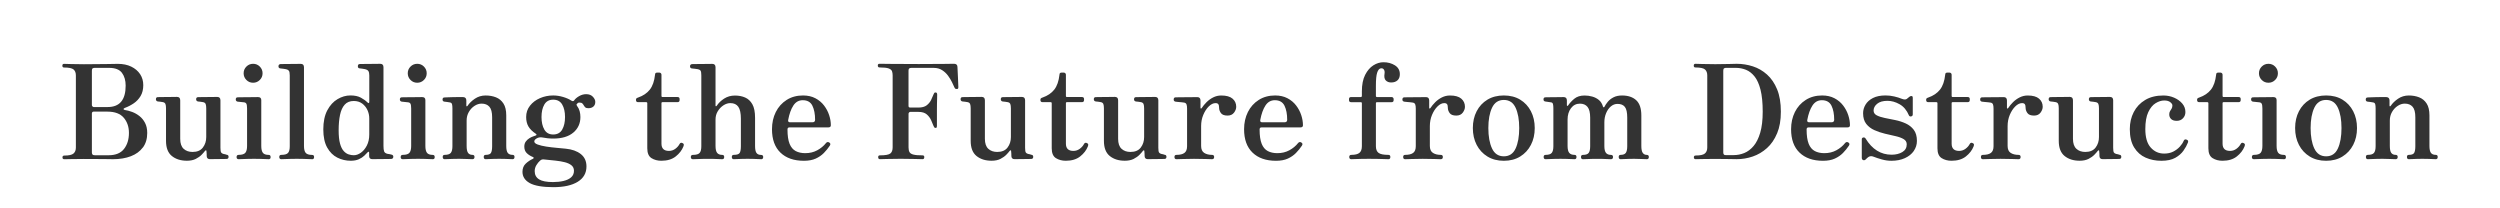 <?xml version="1.0" encoding="UTF-8"?>
<svg id="_レイヤー_2" data-name="レイヤー 2" xmlns="http://www.w3.org/2000/svg" viewBox="0 0 1309.54 109.17">
  <rect x="0" y="0" width="1309.54" height="109.17" fill="#333333" stroke="none"/>
  <defs>
    <style>
      .cls-1 {
        fill: #fff;
      }
    </style>
  </defs>
  <g id="_レイヤー_1-2" data-name="レイヤー 1">
    <g>
      <path class="cls-1" d="M787.74,52.35c-2.85,0-4.91,1.37-6.19,4.1-1.29,2.73-1.93,6.27-1.93,10.63s.64,7.97,1.93,10.7c1.28,2.73,3.35,4.1,6.19,4.1s4.9-1.36,6.16-4.1c1.26-2.73,1.89-6.3,1.89-10.7s-.63-7.9-1.89-10.63c-1.26-2.73-3.32-4.1-6.16-4.1Z"/>
      <path class="cls-1" d="M661.24,64.05h11.63c.92,0,1.38-.44,1.38-1.31,0-2.98-.47-5.44-1.41-7.36s-2.63-2.89-5.06-2.89c-2.06,0-3.71.93-4.92,2.79-1.22,1.86-2.12,4.39-2.72,7.61-.14.78.23,1.17,1.1,1.17Z"/>
      <path class="cls-1" d="M919.06,40.06c-1.33-1.67-2.83-2.84-4.51-3.51-1.68-.66-3.43-1-5.26-1h-5.23c-.32,0-.63.08-.93.24-.3.16-.45.56-.45,1.2v42.88c0,1.01.46,1.47,1.38,1.38h4.06c1.88,0,3.72-.35,5.51-1.07,1.79-.71,3.42-1.93,4.89-3.65,1.47-1.72,2.64-4.05,3.51-6.99.87-2.94,1.31-6.63,1.31-11.08s-.38-8.44-1.14-11.43c-.76-2.98-1.8-5.31-3.13-6.99Z"/>
      <path class="cls-1" d="M413.95,64.05h11.63c.92,0,1.38-.44,1.38-1.31,0-2.98-.47-5.44-1.41-7.36-.94-1.93-2.63-2.89-5.06-2.89-2.06,0-3.71.93-4.92,2.79-1.22,1.86-2.12,4.39-2.72,7.61-.14.78.23,1.17,1.1,1.17Z"/>
      <path class="cls-1" d="M947.77,64.05h11.63c.92,0,1.38-.44,1.38-1.31,0-2.98-.47-5.44-1.41-7.36s-2.63-2.89-5.06-2.89c-2.06,0-3.71.93-4.92,2.79-1.22,1.86-2.12,4.39-2.72,7.61-.14.78.23,1.17,1.1,1.17Z"/>
      <path class="cls-1" d="M289.78,52.21c-2.11,0-3.66.85-4.65,2.55-.99,1.7-1.48,3.88-1.48,6.54s.49,4.85,1.48,6.57c.99,1.72,2.53,2.58,4.65,2.58s3.73-.86,4.71-2.58c.99-1.72,1.48-3.91,1.48-6.57s-.49-4.84-1.48-6.54c-.99-1.7-2.56-2.55-4.71-2.55Z"/>
      <path class="cls-1" d="M49.03,56.07h7.36c6.29,0,9.43-3.74,9.43-11.22,0-2.71-.64-4.93-1.93-6.68-1.29-1.74-3.53-2.62-6.74-2.62h-7.64c-.32,0-.63.08-.93.24-.3.16-.45.56-.45,1.2v18.1c0,.18.09.39.28.62.18.23.39.34.62.34Z"/>
      <path class="cls-1" d="M189.71,54.24c-1.19-.89-2.66-1.34-4.41-1.34-2.02,0-3.6.64-4.75,1.93-1.15,1.29-1.96,3.07-2.44,5.37-.48,2.29-.72,4.98-.72,8.05,0,2.89.24,5.21.72,6.95.48,1.74,1.12,3.05,1.93,3.92.8.87,1.66,1.46,2.58,1.75.92.3,1.81.45,2.68.45,1.24,0,2.48-.44,3.72-1.31,1.24-.87,2.28-2.12,3.13-3.75.85-1.63,1.27-3.57,1.27-5.82v-8.4c0-1.56-.32-3.03-.96-4.4-.64-1.38-1.56-2.51-2.75-3.41Z"/>
      <path class="cls-1" d="M282.38,93.96c1.54.94,3.96,1.41,7.26,1.41,2.02,0,3.87-.2,5.54-.59,1.67-.39,3-1.02,3.99-1.89.99-.87,1.48-2.02,1.48-3.44,0-1.19-.44-2.15-1.31-2.86-.87-.71-2.04-1.25-3.51-1.62-1.47-.37-3.09-.64-4.85-.83-1.77-.18-3.54-.37-5.33-.55-.64-.09-1.16-.12-1.55-.07-.39.04-.79.25-1.2.62-.73.64-1.39,1.45-1.96,2.41-.57.96-.86,2-.86,3.1,0,1.93.77,3.36,2.31,4.3Z"/>
      <path class="cls-1" d="M56.26,58.47h-7.3c-.23,0-.42.09-.59.28-.16.18-.24.39-.24.62v20.51c0,.41.1.76.31,1.03.21.27.61.41,1.2.41h7.23c3.67,0,6.37-1.1,8.09-3.3,1.72-2.2,2.58-5,2.58-8.4,0-3.17-.91-5.82-2.72-7.95-1.81-2.13-4.67-3.2-8.57-3.2Z"/>
      <path class="cls-1" d="M1218.46,52.35c-2.85,0-4.91,1.37-6.19,4.1-1.29,2.73-1.93,6.27-1.93,10.63s.64,7.97,1.93,10.7c1.28,2.73,3.35,4.1,6.19,4.1s4.9-1.36,6.16-4.1c1.26-2.73,1.89-6.3,1.89-10.7s-.63-7.9-1.89-10.63c-1.26-2.73-3.32-4.1-6.16-4.1Z"/>
      <path class="cls-1" d="M0,0v109.17h1309.54V0H0ZM1184.73,34.87c.96-.96,2.13-1.45,3.51-1.45s2.55.48,3.51,1.45,1.45,2.13,1.45,3.51-.48,2.55-1.45,3.51c-.96.96-2.13,1.45-3.51,1.45s-2.55-.48-3.51-1.45c-.96-.96-1.45-2.13-1.45-3.51s.48-2.55,1.45-3.51ZM215.04,34.87c.96-.96,2.13-1.45,3.51-1.45s2.55.48,3.51,1.45,1.45,2.13,1.45,3.51-.48,2.55-1.45,3.51c-.96.96-2.13,1.45-3.51,1.45s-2.55-.48-3.51-1.45c-.96-.96-1.45-2.13-1.45-3.51s.48-2.55,1.45-3.51ZM129.07,34.87c.96-.96,2.13-1.45,3.51-1.45s2.55.48,3.51,1.45,1.45,2.13,1.45,3.51-.48,2.55-1.45,3.51c-.96.96-2.13,1.45-3.51,1.45s-2.55-.48-3.51-1.45c-.96-.96-1.45-2.13-1.45-3.51s.48-2.55,1.45-3.51ZM74.84,77.23c-1.51,2.04-3.61,3.58-6.3,4.61-2.68,1.03-5.82,1.55-9.4,1.55-.51,0-1.06-.01-1.65-.03-.6-.02-1.41-.03-2.44-.03s-2.44-.01-4.23-.03c-1.79-.02-4.13-.03-7.02-.03-2.66,0-4.9.02-6.71.07-1.81.05-2.95.07-3.41.07-.64,0-.96-.32-.96-.96s.32-.96.96-.96c2.39,0,3.99-.35,4.82-1.07.83-.71,1.24-1.75,1.24-3.13v-37.79c0-1.38-.4-2.41-1.2-3.1-.8-.69-2.47-1.03-4.99-1.03-.6,0-.89-.32-.89-.96s.3-.96.89-.96c.41,0,1.59.03,3.54.1,1.95.07,4.23.1,6.85.1,4.82,0,8.74-.03,11.77-.1,3.03-.07,5.02-.1,5.99-.1,2.71,0,5.06.48,7.05,1.45s3.54,2.28,4.65,3.96c1.1,1.68,1.65,3.59,1.65,5.75s-.47,4.15-1.41,5.71c-.94,1.56-2.15,2.83-3.61,3.82-1.47.99-3.01,1.78-4.61,2.37-.46.18-.69.39-.69.62s.21.39.62.48c1.24.18,2.54.53,3.89,1.03,1.35.51,2.63,1.23,3.82,2.17,1.19.94,2.17,2.13,2.92,3.58.76,1.45,1.14,3.2,1.14,5.27,0,3.03-.76,5.56-2.27,7.61ZM118.61,83.25c-.14,0-.6.01-1.38.03-.78.02-1.69.03-2.72.03s-1.97.01-2.82.03c-.85.02-1.41.03-1.69.03-1.1,0-1.68-.53-1.72-1.58,0-.28-.01-.69-.03-1.24-.02-.55-.06-.99-.1-1.31,0-.32-.08-.49-.24-.52-.16-.02-.36.1-.58.38-.37.51-.94,1.16-1.72,1.96-.78.8-1.8,1.53-3.06,2.17-1.26.64-2.81.96-4.65.96-3.21,0-5.84-.83-7.88-2.48-2.04-1.65-3.06-4.29-3.06-7.92v-17c0-1.05-.1-1.83-.31-2.34-.21-.5-.65-.83-1.34-.96-.37-.09-.82-.16-1.34-.21-.53-.05-.98-.09-1.34-.14-.64-.14-.96-.53-.96-1.17,0-.73.34-1.1,1.03-1.1.14,0,.68-.01,1.62-.03.94-.02,2.01-.03,3.2-.03s2.28-.01,3.27-.03c.99-.02,1.62-.03,1.89-.03,1.15,0,1.72.6,1.72,1.79v20.17c0,2.39.6,4.13,1.79,5.23,1.19,1.1,2.75,1.65,4.68,1.65,2.43,0,4.23-.77,5.4-2.31,1.17-1.54,1.76-3.36,1.76-5.47v-15c0-1.05-.1-1.83-.31-2.34-.21-.5-.65-.83-1.34-.96-.37-.09-.82-.16-1.34-.21-.53-.05-.98-.09-1.34-.14-.64-.14-.96-.53-.96-1.17,0-.73.34-1.1,1.03-1.1.14,0,.68-.01,1.62-.03.94-.02,2.01-.03,3.2-.03s2.28-.01,3.27-.03c.99-.02,1.62-.03,1.89-.03,1.15,0,1.72.6,1.72,1.79v24.85c0,1.29.13,2.11.38,2.48.25.37.68.62,1.27.76.32.05.61.1.86.17.25.07.49.15.72.24.69.05,1.03.41,1.03,1.1,0,.73-.37,1.1-1.1,1.1ZM140.71,83.39c-.32,0-.94-.02-1.86-.07-.92-.04-1.9-.08-2.96-.1-1.06-.02-2-.03-2.82-.03-.78,0-1.74.01-2.89.03-1.15.02-2.21.06-3.2.1-.99.05-1.64.07-1.96.07-.73,0-1.1-.37-1.1-1.1,0-.78.37-1.17,1.1-1.17,1.74,0,2.91-.37,3.51-1.1.6-.73.89-1.93.89-3.58v-19.55c0-1.28-.13-2.14-.38-2.58-.25-.44-.7-.68-1.34-.72-.32-.04-.86-.1-1.62-.17-.76-.07-1.3-.13-1.62-.17-.64-.14-.96-.53-.96-1.17,0-.73.34-1.1,1.03-1.1.14,0,.71-.01,1.72-.03,1.01-.02,2.14-.03,3.41-.03s2.42-.01,3.48-.03c1.05-.02,1.72-.03,2-.03,1.15,0,1.72.53,1.72,1.58v24.02c0,1.65.28,2.85.83,3.58.55.73,1.56,1.1,3.03,1.1.69,0,1.03.39,1.03,1.17,0,.73-.34,1.1-1.03,1.1ZM163.49,83.39c-.32,0-.98-.02-1.96-.07-.99-.04-2.04-.08-3.17-.1-1.12-.02-2.1-.03-2.93-.03-.78,0-1.74.01-2.89.03-1.15.02-2.21.06-3.2.1-.99.05-1.64.07-1.96.07-.73,0-1.1-.39-1.1-1.17,0-.73.37-1.1,1.1-1.1,1.74,0,2.91-.34,3.51-1.03.6-.69.89-1.86.89-3.51v-37.03c0-1.28-.16-2.12-.48-2.51-.32-.39-.8-.65-1.45-.79-.32-.09-.83-.17-1.51-.24-.69-.07-1.19-.13-1.51-.17-.64-.09-.96-.46-.96-1.1,0-.69.34-1.08,1.03-1.17.14,0,.71-.01,1.72-.03,1.01-.02,2.14-.03,3.41-.03s2.42-.01,3.48-.03c1.05-.02,1.72-.03,2-.03,1.15,0,1.72.6,1.72,1.79v41.23c0,1.7.3,2.9.9,3.61.6.71,1.72,1.07,3.37,1.07.69,0,1.03.37,1.03,1.1,0,.78-.34,1.17-1.03,1.17ZM204.99,83.25c-.14,0-.67.01-1.58.03-.92.02-1.97.03-3.17.03s-2.28.01-3.27.03c-.99.02-1.62.03-1.89.03-1.15,0-1.72-.55-1.72-1.65v-1.72c0-.32-.08-.49-.24-.52-.16-.02-.36.08-.58.31-.41.46-.99,1.04-1.72,1.76-.73.71-1.69,1.33-2.86,1.86-1.17.53-2.58.79-4.23.79-2.52,0-4.88-.55-7.05-1.65-2.18-1.1-3.95-2.86-5.3-5.27-1.35-2.41-2.03-5.59-2.03-9.53s.7-7.36,2.1-9.98c1.4-2.62,3.19-4.57,5.37-5.85,2.18-1.28,4.42-1.93,6.71-1.93s4.08.39,5.51,1.17c1.42.78,2.57,1.61,3.44,2.48.32.32.56.42.72.31.16-.11.24-.33.24-.65v-13.77c0-1.06-.16-1.82-.48-2.31-.32-.48-.92-.81-1.79-1-.32-.09-.78-.17-1.38-.24-.6-.07-1.06-.13-1.38-.17-.64-.04-.96-.41-.96-1.1,0-.78.34-1.17,1.03-1.17.14,0,.7-.01,1.69-.03.99-.02,2.13-.03,3.44-.03s2.49-.01,3.54-.03c1.06-.02,1.72-.03,2-.03,1.15,0,1.72.6,1.72,1.79v41.16c0,1.33.11,2.31.34,2.93.23.62.8,1.04,1.72,1.27.32.05.69.1,1.1.17s.76.15,1.03.24c.64.14.96.51.96,1.1,0,.69-.34,1.08-1.03,1.17ZM226.67,83.39c-.32,0-.94-.02-1.86-.07-.92-.04-1.9-.08-2.96-.1-1.06-.02-2-.03-2.82-.03-.78,0-1.74.01-2.89.03-1.15.02-2.21.06-3.2.1-.99.05-1.64.07-1.96.07-.73,0-1.1-.37-1.1-1.1,0-.78.37-1.17,1.1-1.17,1.74,0,2.91-.37,3.51-1.1.6-.73.89-1.93.89-3.58v-19.55c0-1.28-.13-2.14-.38-2.58-.25-.44-.7-.68-1.34-.72-.32-.04-.86-.1-1.62-.17-.76-.07-1.3-.13-1.62-.17-.64-.14-.96-.53-.96-1.17,0-.73.34-1.1,1.03-1.1.14,0,.71-.01,1.72-.03,1.01-.02,2.14-.03,3.41-.03s2.42-.01,3.48-.03c1.05-.02,1.72-.03,2-.03,1.15,0,1.72.53,1.72,1.58v24.02c0,1.65.28,2.85.83,3.58.55.73,1.56,1.1,3.03,1.1.69,0,1.03.39,1.03,1.17,0,.73-.34,1.1-1.03,1.1ZM268.52,83.39c-.32,0-.89-.02-1.72-.07-.83-.04-1.72-.08-2.68-.1-.96-.02-1.86-.03-2.68-.03-.78,0-1.65.01-2.62.03-.96.02-1.85.06-2.65.1-.8.05-1.39.07-1.75.07-.69,0-1.03-.39-1.03-1.17,0-.73.34-1.1,1.03-1.1,1.42,0,2.34-.34,2.75-1.03s.62-1.86.62-3.51v-15.14c0-2.62-.48-4.46-1.45-5.54-.96-1.08-2.32-1.62-4.06-1.62-1.29,0-2.54.4-3.75,1.2-1.22.8-2.2,1.87-2.96,3.2-.76,1.33-1.14,2.8-1.14,4.41v13.35c0,1.74.25,2.96.76,3.65.5.69,1.26,1.03,2.27,1.03.73,0,1.1.37,1.1,1.1,0,.78-.37,1.17-1.1,1.17-.51,0-1.46-.03-2.86-.1-1.4-.07-2.7-.1-3.89-.1-.78,0-1.72.01-2.82.03-1.1.02-2.11.06-3.03.1-.92.05-1.56.07-1.93.07-.69,0-1.03-.39-1.03-1.17,0-.73.34-1.1,1.03-1.1,1.56,0,2.63-.34,3.2-1.03.57-.69.86-1.86.86-3.51v-19.82c0-.92-.07-1.64-.21-2.17-.14-.53-.51-.84-1.1-.93-.32-.09-.8-.17-1.45-.24-.64-.07-1.12-.13-1.45-.17-.64-.09-.96-.46-.96-1.1,0-.73.34-1.1,1.03-1.1.14,0,.66-.02,1.58-.07.92-.04,1.95-.08,3.1-.1,1.15-.02,2.2-.03,3.17-.03h1.86c1.15.05,1.72.64,1.72,1.79v2.75c0,.18.07.29.21.31.14.02.28-.06.41-.24.92-1.38,2.2-2.63,3.85-3.75,1.65-1.12,3.53-1.69,5.64-1.69,1.97,0,3.77.32,5.4.96,1.63.64,2.94,1.72,3.92,3.23.99,1.51,1.48,3.6,1.48,6.26v15.97c0,1.74.26,2.96.79,3.65.53.69,1.36,1.03,2.51,1.03.69,0,1.03.37,1.03,1.1,0,.78-.34,1.17-1.03,1.17ZM310.84,55.79c-.64.6-1.54.89-2.68.89-.73,0-1.26-.15-1.58-.45-.32-.3-.58-.64-.79-1.03-.21-.39-.46-.73-.76-1.03-.3-.3-.84-.45-1.62-.45-.32,0-.6.1-.83.31-.23.21-.39.38-.48.52-.18.23-.14.53.14.89.64.83,1.1,1.74,1.38,2.75.28,1.01.41,2.04.41,3.1,0,3.35-1.24,6.07-3.72,8.16-2.48,2.09-5.99,3.13-10.53,3.13-1.1,0-2.11-.06-3.03-.17-.92-.11-1.74-.24-2.48-.38-1.15-.23-2.17-.09-3.06.41-.9.51-1.34,1.06-1.34,1.65,0,.64.6,1.18,1.79,1.62,1.19.44,2.68.79,4.47,1.07s3.6.49,5.44.65c1.83.16,3.42.31,4.75.45,3.3.32,5.94,1.26,7.92,2.82,1.97,1.56,2.96,3.72,2.96,6.47,0,3.49-1.53,6.17-4.58,8.05-3.05,1.88-7.31,2.82-12.77,2.82s-9.81-.71-12.35-2.13c-2.55-1.42-3.82-3.4-3.82-5.92,0-1.79.57-3.22,1.72-4.3,1.15-1.08,2.41-1.92,3.79-2.51.23-.09.34-.25.34-.48s-.09-.37-.28-.41c-1.38-.55-2.49-1.25-3.34-2.1-.85-.85-1.27-1.98-1.27-3.41,0-1.06.26-1.94.79-2.65.53-.71,1.15-1.28,1.86-1.72.71-.44,1.38-.76,2-.96.62-.21,1.04-.35,1.27-.45.37-.14.53-.3.48-.48-.05-.18-.18-.34-.41-.48-1.79-1.19-3.07-2.47-3.85-3.82-.78-1.35-1.17-2.99-1.17-4.92,0-2.25.66-4.22,2-5.92,1.33-1.7,3.07-3.02,5.23-3.96,2.16-.94,4.47-1.41,6.95-1.41,1.65,0,3.35.25,5.09.76,1.74.51,3.21,1.15,4.4,1.93.64.41,1.12.39,1.45-.07.55-.83,1.42-1.58,2.62-2.27,1.19-.69,2.43-1.03,3.72-1.03,1.47,0,2.63.45,3.48,1.34.85.89,1.27,1.8,1.27,2.72,0,1.01-.32,1.81-.96,2.41ZM357.99,76.71c-.78,1.97-2.12,3.72-4.03,5.23-1.9,1.51-4.42,2.27-7.54,2.27-1.97,0-3.69-.46-5.16-1.38-1.47-.92-2.2-2.64-2.2-5.16v-23.61c0-.37-.21-.55-.62-.55h-4.2c-.73,0-1.1-.37-1.1-1.1v-.21c0-.32.1-.56.31-.72.21-.16.47-.29.79-.38,2.66-.92,4.71-2.31,6.16-4.16s2.35-4.46,2.72-7.81c0-.73.37-1.1,1.1-1.1h1.17c.28,0,.53.1.76.31.23.21.34.47.34.79v11.08c0,.41.18.62.55.62h7.85c.73,0,1.1.34,1.1,1.03v.55c0,.73-.37,1.1-1.1,1.1h-7.85c-.37,0-.55.18-.55.55v21.2c0,2.52,1.31,3.79,3.92,3.79,1.24,0,2.35-.37,3.34-1.1.99-.73,1.73-1.58,2.24-2.55.37-.69.94-.8,1.72-.34.32.18.48.41.48.69s-.07.6-.21.96ZM398.67,83.39c-.32,0-.9-.02-1.72-.07-.83-.04-1.72-.08-2.68-.1-.96-.02-1.86-.03-2.68-.03-.78,0-1.68.01-2.68.03-1.01.02-1.93.06-2.75.1-.83.05-1.42.07-1.79.07-.69,0-1.03-.39-1.03-1.17,0-.73.34-1.1,1.03-1.1,1.65,0,2.68-.34,3.1-1.03.41-.69.62-1.86.62-3.51v-14.38c0-2.89-.45-4.98-1.34-6.26-.9-1.28-2.28-1.93-4.16-1.93-1.24,0-2.46.39-3.65,1.17-1.19.78-2.18,1.81-2.96,3.1-.78,1.28-1.17,2.73-1.17,4.34v13.83c0,1.7.28,2.9.83,3.61.55.71,1.45,1.07,2.68,1.07.69,0,1.03.37,1.03,1.1,0,.78-.34,1.17-1.03,1.17-.32,0-.92-.02-1.79-.07-.87-.04-1.8-.08-2.79-.1-.99-.02-1.89-.03-2.72-.03-.78,0-1.74.01-2.89.03-1.15.02-2.21.06-3.2.1-.99.05-1.64.07-1.96.07-.73,0-1.1-.39-1.1-1.17,0-.73.37-1.1,1.1-1.1,1.74,0,2.91-.34,3.51-1.03.6-.69.89-1.86.89-3.51v-37.03c0-1.28-.13-2.12-.38-2.51-.25-.39-.7-.65-1.34-.79-.32-.09-.86-.17-1.62-.24-.76-.07-1.3-.13-1.62-.17-.64-.09-.96-.46-.96-1.1,0-.69.34-1.08,1.03-1.17.14,0,.71-.01,1.72-.03,1.01-.02,2.14-.03,3.41-.03s2.42-.01,3.48-.03c1.05-.02,1.72-.03,2-.03,1.15,0,1.72.6,1.72,1.79v20.1c0,.18.07.29.21.31.14.02.28-.06.41-.24.96-1.47,2.27-2.73,3.92-3.79,1.65-1.06,3.53-1.58,5.64-1.58,1.97,0,3.75.34,5.33,1.03s2.84,1.87,3.79,3.54c.94,1.68,1.41,4.03,1.41,7.05v14.8c0,1.7.24,2.9.72,3.61.48.71,1.3,1.07,2.44,1.07.73,0,1.1.37,1.1,1.1,0,.78-.37,1.17-1.1,1.17ZM413.6,75.34c.73,1.79,1.8,3.05,3.2,3.79,1.4.73,3.06,1.1,4.99,1.1,2.34,0,4.44-.5,6.3-1.51,1.86-1.01,3.38-2.27,4.58-3.79.5-.6,1.08-.69,1.72-.28.64.41.73.96.28,1.65-.92,1.38-1.96,2.66-3.13,3.85-1.17,1.19-2.59,2.17-4.27,2.93-1.68.76-3.73,1.14-6.16,1.14-5.23,0-9.33-1.42-12.29-4.27-2.96-2.84-4.44-6.93-4.44-12.25,0-3.35.66-6.35,2-9.02,1.33-2.66,3.22-4.77,5.68-6.33,2.45-1.56,5.31-2.34,8.57-2.34,2.48,0,4.63.48,6.47,1.45,1.83.96,3.35,2.23,4.54,3.79,1.19,1.56,2.09,3.25,2.68,5.06.6,1.81.89,3.59.89,5.33,0,.73-.46,1.1-1.38,1.1h-20.37c-.64,0-.96.37-.96,1.1,0,3.21.37,5.71,1.1,7.5ZM501.87,46.29c-.07.23-.26.34-.58.34s-.57-.03-.76-.1c-.18-.07-.37-.29-.55-.65-.32-.73-.76-1.67-1.31-2.82-.55-1.15-1.25-2.29-2.1-3.44-.85-1.15-1.88-2.11-3.1-2.89-1.22-.78-2.67-1.17-4.37-1.17h-11.77c-.41,0-.76.09-1.03.27-.28.18-.41.57-.41,1.17v18.51c0,.55.3.83.9.83h4.27c1.88,0,3.33-.39,4.34-1.17,1.01-.78,1.78-1.71,2.31-2.79.53-1.08.97-2.1,1.34-3.06.09-.28.21-.49.34-.65.14-.16.37-.24.69-.24s.54.11.65.34c.11.23.17.48.17.76,0,.32-.01.95-.03,1.89-.02.94-.05,1.97-.07,3.1-.02,1.12-.03,2.15-.03,3.06v8.4c0,.23-.03.46-.1.69-.07.23-.26.34-.58.34s-.55-.09-.69-.28c-.14-.18-.28-.44-.41-.76-.32-.83-.73-1.81-1.24-2.96-.51-1.15-1.26-2.17-2.27-3.06-1.01-.89-2.48-1.34-4.41-1.34h-4.27c-.23,0-.44.1-.62.31-.18.21-.28.42-.28.65v17.62c0,1.01.16,1.82.48,2.44.32.62,1.01,1.07,2.06,1.34,1.06.28,2.66.41,4.82.41.6,0,.89.3.89.9,0,.73-.3,1.1-.89,1.1-.46,0-1.78-.03-3.96-.1-2.18-.07-4.69-.1-7.54-.1s-5.31.03-7.26.1c-1.95.07-3.16.1-3.61.1-.6,0-.9-.37-.9-1.1,0-.6.3-.9.9-.9,2.8,0,4.61-.32,5.44-.96.83-.64,1.24-1.72,1.24-3.23v-37.72c0-.83-.12-1.55-.34-2.17-.23-.62-.82-1.1-1.76-1.45-.94-.34-2.54-.52-4.78-.52-.6,0-.9-.34-.9-1.03,0-.6.3-.89.9-.89.41,0,2.43.02,6.06.07,3.62.05,8.47.07,14.52.07s10.22-.02,13.32-.07c3.1-.05,4.81-.07,5.13-.07,1.15,0,1.74.53,1.79,1.58,0,.32.03,1.01.1,2.06.07,1.06.13,2.23.17,3.51.04,1.29.09,2.42.14,3.41.05.99.07,1.57.07,1.75,0,.14-.03.32-.1.55ZM540.11,83.25c-.14,0-.6.01-1.38.03-.78.02-1.69.03-2.72.03s-1.97.01-2.82.03c-.85.02-1.41.03-1.69.03-1.1,0-1.68-.53-1.72-1.58,0-.28-.01-.69-.03-1.24-.02-.55-.06-.99-.1-1.31,0-.32-.08-.49-.24-.52-.16-.02-.36.1-.58.38-.37.51-.94,1.16-1.72,1.96-.78.8-1.8,1.53-3.06,2.17-1.26.64-2.81.96-4.65.96-3.21,0-5.84-.83-7.88-2.48-2.04-1.65-3.06-4.29-3.06-7.92v-17c0-1.05-.1-1.83-.31-2.34-.21-.5-.65-.83-1.34-.96-.37-.09-.82-.16-1.34-.21-.53-.05-.98-.09-1.34-.14-.64-.14-.96-.53-.96-1.17,0-.73.34-1.1,1.03-1.1.14,0,.68-.01,1.62-.03.94-.02,2.01-.03,3.2-.03s2.28-.01,3.27-.03c.99-.02,1.62-.03,1.89-.03,1.15,0,1.72.6,1.72,1.79v20.17c0,2.39.6,4.13,1.79,5.23,1.19,1.1,2.75,1.65,4.68,1.65,2.43,0,4.23-.77,5.4-2.31,1.17-1.54,1.75-3.36,1.75-5.47v-15c0-1.05-.1-1.83-.31-2.34-.21-.5-.65-.83-1.34-.96-.37-.09-.82-.16-1.34-.21-.53-.05-.98-.09-1.34-.14-.64-.14-.96-.53-.96-1.17,0-.73.34-1.1,1.03-1.1.14,0,.68-.01,1.62-.03.94-.02,2.01-.03,3.2-.03s2.28-.01,3.27-.03c.99-.02,1.62-.03,1.89-.03,1.15,0,1.72.6,1.72,1.79v24.85c0,1.29.13,2.11.38,2.48.25.37.68.62,1.27.76.32.05.61.1.86.17.25.07.49.15.72.24.69.05,1.03.41,1.03,1.1,0,.73-.37,1.1-1.1,1.1ZM569.84,76.71c-.78,1.97-2.12,3.72-4.03,5.23s-4.42,2.27-7.54,2.27c-1.97,0-3.69-.46-5.16-1.38-1.47-.92-2.2-2.64-2.2-5.16v-23.61c0-.37-.21-.55-.62-.55h-4.2c-.73,0-1.1-.37-1.1-1.1v-.21c0-.32.1-.56.31-.72.21-.16.47-.29.79-.38,2.66-.92,4.71-2.31,6.16-4.16s2.35-4.46,2.72-7.81c0-.73.37-1.1,1.1-1.1h1.17c.28,0,.53.1.76.31.23.21.34.47.34.79v11.08c0,.41.18.62.55.62h7.85c.73,0,1.1.34,1.1,1.03v.55c0,.73-.37,1.1-1.1,1.1h-7.85c-.37,0-.55.18-.55.55v21.2c0,2.52,1.31,3.79,3.92,3.79,1.24,0,2.35-.37,3.34-1.1.99-.73,1.73-1.58,2.24-2.55.37-.69.94-.8,1.72-.34.32.18.48.41.48.69s-.07.6-.21.96ZM609.9,83.25c-.14,0-.6.01-1.38.03-.78.02-1.69.03-2.72.03s-1.97.01-2.82.03c-.85.02-1.41.03-1.69.03-1.1,0-1.68-.53-1.72-1.58,0-.28-.01-.69-.03-1.24-.02-.55-.06-.99-.1-1.31,0-.32-.08-.49-.24-.52-.16-.02-.36.1-.58.38-.37.51-.94,1.16-1.72,1.96-.78.8-1.8,1.53-3.06,2.17-1.26.64-2.81.96-4.65.96-3.21,0-5.84-.83-7.88-2.48-2.04-1.65-3.06-4.29-3.06-7.92v-17c0-1.05-.1-1.83-.31-2.34-.21-.5-.65-.83-1.34-.96-.37-.09-.82-.16-1.34-.21-.53-.05-.98-.09-1.34-.14-.64-.14-.96-.53-.96-1.17,0-.73.34-1.1,1.03-1.1.14,0,.68-.01,1.62-.03.94-.02,2.01-.03,3.2-.03s2.28-.01,3.27-.03c.99-.02,1.62-.03,1.89-.03,1.15,0,1.72.6,1.72,1.79v20.17c0,2.39.6,4.13,1.79,5.23,1.19,1.1,2.75,1.65,4.68,1.65,2.43,0,4.23-.77,5.4-2.31,1.17-1.54,1.75-3.36,1.75-5.47v-15c0-1.05-.1-1.83-.31-2.34-.21-.5-.65-.83-1.34-.96-.37-.09-.82-.16-1.34-.21-.53-.05-.98-.09-1.34-.14-.64-.14-.96-.53-.96-1.17,0-.73.34-1.1,1.03-1.1.14,0,.68-.01,1.62-.03.94-.02,2.01-.03,3.2-.03s2.28-.01,3.27-.03c.99-.02,1.62-.03,1.89-.03,1.15,0,1.72.6,1.72,1.79v24.85c0,1.29.13,2.11.38,2.48.25.37.68.62,1.27.76.32.05.61.1.86.17.25.07.49.15.72.24.69.05,1.03.41,1.03,1.1,0,.73-.37,1.1-1.1,1.1ZM646.41,58.99c-.76,1.03-1.89,1.55-3.41,1.55-1.7,0-2.86-.45-3.48-1.34-.62-.89-.93-1.78-.93-2.65,0-.92-.14-1.57-.41-1.96-.28-.39-.76-.58-1.45-.58-1.19,0-2.37.57-3.54,1.72-1.17,1.15-2.13,2.63-2.89,4.44-.76,1.81-1.13,3.77-1.13,5.88v10.39c0,1.74.54,2.96,1.62,3.65s2.44,1.03,4.1,1.03c.73,0,1.1.37,1.1,1.1,0,.78-.37,1.17-1.1,1.17-.46,0-1.53-.03-3.2-.1s-3.75-.1-6.23-.1c-2.11,0-4.05.03-5.82.1s-2.9.1-3.41.1c-.69,0-1.03-.39-1.03-1.17,0-.73.34-1.1,1.03-1.1,1.88,0,3.28-.34,4.2-1.03.92-.69,1.38-1.86,1.38-3.51v-19.68c0-1.01-.1-1.77-.31-2.27-.21-.5-.63-.8-1.27-.9-.23-.04-.67-.1-1.31-.17s-1.27-.13-1.89-.17c-.62-.05-1.04-.09-1.27-.14-.64-.14-.96-.5-.96-1.1,0-.78.34-1.17,1.03-1.17.14,0,.74-.01,1.82-.03,1.08-.02,2.29-.03,3.65-.03s2.59-.01,3.72-.03c1.12-.02,1.82-.03,2.1-.03,1.15,0,1.72.6,1.72,1.79v3.85c0,.18.07.3.21.34.14.05.28-.02.41-.21.69-1.06,1.54-2.09,2.55-3.1,1.01-1.01,2.17-1.85,3.47-2.51,1.31-.66,2.72-1,4.23-1,2.66,0,4.63.55,5.92,1.65,1.29,1.1,1.93,2.52,1.93,4.27,0,1.01-.38,2.03-1.14,3.06ZM660.89,75.34c.73,1.79,1.8,3.05,3.2,3.79,1.4.73,3.06,1.1,4.99,1.1,2.34,0,4.44-.5,6.3-1.51,1.86-1.01,3.38-2.27,4.58-3.79.5-.6,1.08-.69,1.72-.28.64.41.73.96.28,1.65-.92,1.38-1.96,2.66-3.13,3.85-1.17,1.19-2.59,2.17-4.27,2.93-1.67.76-3.73,1.14-6.16,1.14-5.23,0-9.33-1.42-12.29-4.27-2.96-2.84-4.44-6.93-4.44-12.25,0-3.35.67-6.35,2-9.02,1.33-2.66,3.22-4.77,5.68-6.33,2.45-1.56,5.31-2.34,8.57-2.34,2.48,0,4.63.48,6.47,1.45,1.83.96,3.35,2.23,4.54,3.79,1.19,1.56,2.09,3.25,2.68,5.06.6,1.81.9,3.59.9,5.33,0,.73-.46,1.1-1.38,1.1h-20.37c-.64,0-.96.37-.96,1.1,0,3.21.37,5.71,1.1,7.5ZM732.06,42.03c-.78.78-1.91,1.17-3.37,1.17-1.15,0-2.08-.35-2.79-1.07-.71-.71-.93-1.92-.65-3.61.14-.87.01-1.58-.38-2.13s-.97-.73-1.75-.55c-.73.18-1.32.94-1.75,2.27-.44,1.33-.65,3.62-.65,6.88v5.23c0,.41.21.62.62.62h7.64c.28,0,.52.1.72.31.21.21.31.45.31.72v.55c0,.73-.34,1.1-1.03,1.1h-7.64c-.41,0-.62.18-.62.55v22.51c0,1.65.47,2.82,1.41,3.51s2.65,1.03,5.13,1.03c.69,0,1.03.37,1.03,1.1,0,.78-.34,1.17-1.03,1.17-.32,0-1.07-.02-2.24-.07-1.17-.04-2.48-.08-3.92-.1-1.45-.02-2.81-.03-4.09-.03-1.1,0-2.31.01-3.61.03-1.31.02-2.48.06-3.51.1-1.03.05-1.71.07-2.03.07-.73,0-1.1-.39-1.1-1.17,0-.73.37-1.1,1.1-1.1,1.93,0,3.33-.34,4.2-1.03.87-.69,1.31-1.86,1.31-3.51v-22.51c0-.37-.21-.55-.62-.55h-5.02c-.73,0-1.1-.37-1.1-1.1v-.55c0-.69.37-1.03,1.1-1.03h5.02c.41,0,.62-.21.62-.62v-2.34c0-3.53.57-6.42,1.72-8.67,1.15-2.25,2.58-3.91,4.3-4.99,1.72-1.08,3.48-1.62,5.27-1.62,2.29,0,4.3.54,6.02,1.62,1.72,1.08,2.58,2.63,2.58,4.65,0,1.33-.39,2.39-1.17,3.17ZM766.23,58.99c-.76,1.03-1.89,1.55-3.41,1.55-1.7,0-2.86-.45-3.48-1.34-.62-.89-.93-1.78-.93-2.65,0-.92-.14-1.57-.41-1.96-.28-.39-.76-.58-1.45-.58-1.19,0-2.37.57-3.54,1.72-1.17,1.15-2.13,2.63-2.89,4.44-.76,1.81-1.14,3.77-1.14,5.88v10.39c0,1.74.54,2.96,1.62,3.65,1.08.69,2.44,1.03,4.09,1.03.73,0,1.1.37,1.1,1.1,0,.78-.37,1.17-1.1,1.17-.46,0-1.53-.03-3.2-.1-1.68-.07-3.75-.1-6.23-.1-2.11,0-4.05.03-5.82.1-1.77.07-2.9.1-3.41.1-.69,0-1.03-.39-1.03-1.17,0-.73.34-1.1,1.03-1.1,1.88,0,3.28-.34,4.2-1.03.92-.69,1.38-1.86,1.38-3.51v-19.68c0-1.01-.1-1.77-.31-2.27-.21-.5-.63-.8-1.27-.9-.23-.04-.67-.1-1.31-.17s-1.27-.13-1.89-.17c-.62-.05-1.04-.09-1.27-.14-.64-.14-.96-.5-.96-1.1,0-.78.34-1.17,1.03-1.17.14,0,.75-.01,1.82-.03,1.08-.02,2.29-.03,3.65-.03s2.59-.01,3.72-.03c1.12-.02,1.82-.03,2.1-.03,1.15,0,1.72.6,1.72,1.79v3.85c0,.18.07.3.21.34.14.05.28-.02.41-.21.69-1.06,1.54-2.09,2.55-3.1,1.01-1.01,2.17-1.85,3.48-2.51,1.31-.66,2.72-1,4.23-1,2.66,0,4.63.55,5.92,1.65,1.28,1.1,1.93,2.52,1.93,4.27,0,1.01-.38,2.03-1.14,3.06ZM801.92,75.89c-1.33,2.57-3.2,4.6-5.61,6.09-2.41,1.49-5.27,2.24-8.57,2.24s-6.17-.75-8.6-2.24c-2.43-1.49-4.31-3.52-5.64-6.09-1.33-2.57-2-5.51-2-8.81s.67-6.24,2-8.81c1.33-2.57,3.21-4.59,5.64-6.06,2.43-1.47,5.3-2.2,8.6-2.2s6.16.73,8.57,2.2c2.41,1.47,4.28,3.49,5.61,6.06,1.33,2.57,2,5.51,2,8.81s-.67,6.24-2,8.81ZM862.63,83.39c-.51,0-1.42-.03-2.75-.1-1.33-.07-2.59-.1-3.79-.1-.78,0-1.66.01-2.65.03-.99.02-1.89.06-2.72.1-.83.05-1.42.07-1.79.07-.69,0-1.03-.39-1.03-1.17,0-.73.34-1.1,1.03-1.1,1.28,0,2.18-.34,2.68-1.03.5-.69.76-1.86.76-3.51v-14.94c0-2.71-.41-4.59-1.24-5.64-.83-1.06-2.11-1.58-3.85-1.58-1.29,0-2.44.44-3.48,1.31-1.03.87-1.86,2.04-2.48,3.51-.62,1.47-.93,3.07-.93,4.82v12.39c0,1.74.29,2.96.86,3.65.57.69,1.43,1.03,2.58,1.03.73,0,1.1.37,1.1,1.1,0,.78-.37,1.17-1.1,1.17-.32,0-.91-.02-1.75-.07-.85-.04-1.75-.08-2.72-.1-.96-.02-1.86-.03-2.68-.03-.78,0-1.7.01-2.75.03-1.06.02-2.02.06-2.89.1-.87.05-1.49.07-1.86.07-.69,0-1.03-.39-1.03-1.17,0-.73.34-1.1,1.03-1.1,1.47,0,2.47-.34,2.99-1.03.53-.69.79-1.86.79-3.51v-14.94c0-2.62-.46-4.5-1.38-5.64-.92-1.15-2.25-1.72-3.99-1.72-1.93,0-3.49.79-4.68,2.37s-1.79,3.57-1.79,5.95v13.83c0,1.74.3,2.96.89,3.65.6.69,1.51,1.03,2.75,1.03.69,0,1.03.37,1.03,1.1,0,.78-.34,1.17-1.03,1.17-.32,0-.92-.02-1.79-.07-.87-.04-1.81-.08-2.82-.1-1.01-.02-1.93-.03-2.75-.03-.78,0-1.72.01-2.82.03-1.1.02-2.11.06-3.03.1-.92.05-1.56.07-1.93.07-.69,0-1.03-.39-1.03-1.17,0-.73.34-1.1,1.03-1.1,1.56,0,2.63-.34,3.2-1.03.57-.69.86-1.86.86-3.51v-19.82c0-.96-.07-1.72-.21-2.27s-.51-.85-1.1-.9c-.32-.04-.8-.11-1.45-.21-.64-.09-1.12-.16-1.45-.21-.64-.09-.96-.46-.96-1.1,0-.73.34-1.1,1.03-1.1.14,0,.65-.01,1.55-.03.9-.02,1.9-.03,3.03-.03s2.16-.01,3.1-.03c.94-.02,1.55-.03,1.82-.03,1.15,0,1.72.6,1.72,1.79v2.55c0,.14.07.23.21.28.14.05.28-.02.41-.21.83-1.24,1.92-2.42,3.27-3.54,1.35-1.12,3.15-1.69,5.4-1.69,1.33,0,2.66.18,3.99.55,1.33.37,2.5.98,3.51,1.82,1.01.85,1.72,2.01,2.13,3.48.09.23.22.34.38.34s.29-.09.38-.28c.41-.83,1-1.7,1.75-2.62.76-.92,1.75-1.7,2.99-2.34,1.24-.64,2.73-.96,4.47-.96,3.17,0,5.64.83,7.43,2.48,1.79,1.65,2.68,4.31,2.68,7.98v15.97c0,1.74.25,2.96.76,3.65s1.19,1.03,2.07,1.03c.73,0,1.1.37,1.1,1.1,0,.78-.37,1.17-1.1,1.17ZM930.87,69.83c-1.31,3.17-3.08,5.75-5.3,7.74-2.23,2-4.7,3.46-7.43,4.4-2.73.94-5.54,1.41-8.43,1.41-.92,0-2.27-.02-4.06-.07-1.79-.04-4.22-.07-7.3-.07-2.57,0-4.78.02-6.64.07-1.86.05-3.02.07-3.48.07-.64,0-.96-.32-.96-.96s.32-.96.96-.96c2.39,0,3.99-.35,4.82-1.07.83-.71,1.24-1.75,1.24-3.13v-37.79c0-1.33-.39-2.35-1.17-3.06-.78-.71-2.46-1.07-5.02-1.07-.6,0-.89-.32-.89-.96s.3-.96.89-.96c.41,0,1.59.03,3.54.1,1.95.07,4.23.1,6.85.1,3.03,0,5.43-.03,7.19-.1s3.11-.1,4.03-.1c2.89,0,5.71.45,8.47,1.34,2.75.89,5.23,2.33,7.43,4.3,2.2,1.97,3.96,4.55,5.27,7.74,1.31,3.19,1.96,7.08,1.96,11.67s-.65,8.19-1.96,11.36ZM947.42,75.34c.73,1.79,1.8,3.05,3.2,3.79,1.4.73,3.06,1.1,4.99,1.1,2.34,0,4.44-.5,6.3-1.51,1.86-1.01,3.38-2.27,4.58-3.79.5-.6,1.08-.69,1.72-.28.64.41.73.96.28,1.65-.92,1.38-1.96,2.66-3.13,3.85-1.17,1.19-2.59,2.17-4.27,2.93-1.67.76-3.73,1.14-6.16,1.14-5.23,0-9.33-1.42-12.29-4.27-2.96-2.84-4.44-6.93-4.44-12.25,0-3.35.67-6.35,2-9.02,1.33-2.66,3.22-4.77,5.68-6.33,2.45-1.56,5.31-2.34,8.57-2.34,2.48,0,4.63.48,6.47,1.45,1.83.96,3.35,2.23,4.54,3.79,1.19,1.56,2.09,3.25,2.68,5.06.6,1.81.9,3.59.9,5.33,0,.73-.46,1.1-1.38,1.1h-20.37c-.64,0-.96.37-.96,1.1,0,3.21.37,5.71,1.1,7.5ZM1002.48,79.09c-1.1,1.58-2.66,2.83-4.68,3.75-2.02.92-4.38,1.38-7.09,1.38-1.65,0-3.33-.24-5.02-.72-1.7-.48-3.12-.95-4.27-1.41-.55-.23-1.04-.32-1.48-.28-.44.05-.84.18-1.21.41-.28.18-.52.38-.72.58-.21.21-.42.42-.65.65-.46.46-.93.6-1.41.41-.48-.18-.72-.6-.72-1.24v-9.57c0-.6.26-.94.79-1.03.53-.09.93.09,1.21.55,3.44,5.64,7.98,8.47,13.63,8.47,2.2,0,4.07-.46,5.61-1.38,1.54-.92,2.31-2.27,2.31-4.06,0-1.19-.55-2.11-1.65-2.75-1.1-.64-2.52-1.16-4.27-1.55-1.74-.39-3.58-.81-5.51-1.27-1.93-.46-3.76-1.08-5.51-1.86-1.74-.78-3.17-1.87-4.27-3.27-1.1-1.4-1.65-3.27-1.65-5.61,0-1.56.42-3.05,1.27-4.47.85-1.42,2.14-2.58,3.89-3.48,1.74-.89,3.95-1.34,6.61-1.34,1.51,0,3.02.17,4.51.52,1.49.34,2.79.75,3.89,1.2,1.28.51,2.2.53,2.75.07.23-.18.47-.38.72-.59.25-.21.49-.4.72-.58.41-.28.79-.38,1.14-.31s.52.4.52,1v8.6c0,.6-.28.95-.83,1.07-.55.12-.94-.06-1.17-.52-1.15-2.71-2.78-4.66-4.89-5.85-2.11-1.19-4.22-1.79-6.33-1.79-2.39,0-4.2.52-5.44,1.55-1.24,1.03-1.86,2.21-1.86,3.54,0,1.1.55,1.94,1.65,2.51,1.1.57,2.51,1.03,4.23,1.38s3.54.71,5.47,1.1c1.93.39,3.75.98,5.47,1.76,1.72.78,3.13,1.89,4.23,3.34,1.1,1.45,1.65,3.38,1.65,5.82,0,1.93-.55,3.68-1.65,5.27ZM1033.8,76.71c-.78,1.97-2.12,3.72-4.03,5.23-1.9,1.51-4.42,2.27-7.54,2.27-1.97,0-3.69-.46-5.16-1.38-1.47-.92-2.2-2.64-2.2-5.16v-23.61c0-.37-.21-.55-.62-.55h-4.2c-.73,0-1.1-.37-1.1-1.1v-.21c0-.32.1-.56.31-.72.21-.16.47-.29.79-.38,2.66-.92,4.71-2.31,6.16-4.16s2.35-4.46,2.72-7.81c0-.73.37-1.1,1.1-1.1h1.17c.27,0,.53.1.76.31.23.21.34.47.34.79v11.08c0,.41.18.62.55.62h7.85c.73,0,1.1.34,1.1,1.03v.55c0,.73-.37,1.1-1.1,1.1h-7.85c-.37,0-.55.18-.55.55v21.2c0,2.52,1.31,3.79,3.92,3.79,1.24,0,2.35-.37,3.34-1.1.99-.73,1.73-1.58,2.24-2.55.37-.69.94-.8,1.72-.34.32.18.48.41.48.69s-.07.6-.21.96ZM1068.87,58.99c-.76,1.03-1.89,1.55-3.41,1.55-1.7,0-2.86-.45-3.48-1.34-.62-.89-.93-1.78-.93-2.65,0-.92-.14-1.57-.41-1.96-.28-.39-.76-.58-1.45-.58-1.19,0-2.37.57-3.54,1.72-1.17,1.15-2.13,2.63-2.89,4.44-.76,1.81-1.14,3.77-1.14,5.88v10.39c0,1.74.54,2.96,1.62,3.65,1.08.69,2.44,1.03,4.09,1.03.73,0,1.1.37,1.1,1.1,0,.78-.37,1.17-1.1,1.17-.46,0-1.53-.03-3.2-.1-1.68-.07-3.75-.1-6.23-.1-2.11,0-4.05.03-5.82.1-1.77.07-2.9.1-3.41.1-.69,0-1.03-.39-1.03-1.17,0-.73.34-1.1,1.03-1.1,1.88,0,3.28-.34,4.2-1.03.92-.69,1.38-1.86,1.38-3.51v-19.68c0-1.01-.1-1.77-.31-2.27-.21-.5-.63-.8-1.27-.9-.23-.04-.67-.1-1.31-.17s-1.27-.13-1.89-.17c-.62-.05-1.04-.09-1.27-.14-.64-.14-.96-.5-.96-1.1,0-.78.34-1.17,1.03-1.17.14,0,.75-.01,1.82-.03,1.08-.02,2.29-.03,3.65-.03s2.59-.01,3.72-.03c1.12-.02,1.82-.03,2.1-.03,1.15,0,1.72.6,1.72,1.79v3.85c0,.18.07.3.21.34.14.05.28-.02.41-.21.69-1.06,1.54-2.09,2.55-3.1,1.01-1.01,2.17-1.85,3.48-2.51,1.31-.66,2.72-1,4.23-1,2.66,0,4.63.55,5.92,1.65,1.28,1.1,1.93,2.52,1.93,4.27,0,1.01-.38,2.03-1.14,3.06ZM1110.06,83.25c-.14,0-.6.01-1.38.03-.78.02-1.69.03-2.72.03s-1.97.01-2.82.03c-.85.02-1.41.03-1.69.03-1.1,0-1.68-.53-1.72-1.58,0-.28-.01-.69-.03-1.24-.02-.55-.06-.99-.1-1.31,0-.32-.08-.49-.24-.52-.16-.02-.36.1-.58.38-.37.51-.94,1.16-1.72,1.96-.78.8-1.8,1.53-3.06,2.17-1.26.64-2.81.96-4.65.96-3.21,0-5.84-.83-7.88-2.48-2.04-1.65-3.06-4.29-3.06-7.92v-17c0-1.05-.1-1.83-.31-2.34-.21-.5-.65-.83-1.34-.96-.37-.09-.81-.16-1.34-.21-.53-.05-.98-.09-1.34-.14-.64-.14-.96-.53-.96-1.17,0-.73.34-1.1,1.03-1.1.14,0,.68-.01,1.62-.03.94-.02,2.01-.03,3.2-.03s2.28-.01,3.27-.03c.99-.02,1.62-.03,1.89-.03,1.15,0,1.72.6,1.72,1.79v20.17c0,2.39.6,4.13,1.79,5.23,1.19,1.1,2.75,1.65,4.68,1.65,2.43,0,4.23-.77,5.4-2.31,1.17-1.54,1.75-3.36,1.75-5.47v-15c0-1.05-.1-1.83-.31-2.34-.21-.5-.65-.83-1.34-.96-.37-.09-.82-.16-1.34-.21-.53-.05-.98-.09-1.34-.14-.64-.14-.96-.53-.96-1.17,0-.73.34-1.1,1.03-1.1.14,0,.68-.01,1.62-.03.94-.02,2.01-.03,3.2-.03s2.28-.01,3.27-.03c.99-.02,1.62-.03,1.89-.03,1.15,0,1.72.6,1.72,1.79v24.85c0,1.29.13,2.11.38,2.48.25.37.68.62,1.27.76.32.05.61.1.86.17.25.07.49.15.72.24.69.05,1.03.41,1.03,1.1,0,.73-.37,1.1-1.1,1.1ZM1146.05,74.72c-.51,1.33-1.27,2.73-2.31,4.2-1.03,1.47-2.47,2.72-4.3,3.75-1.84,1.03-4.27,1.55-7.3,1.55s-5.72-.55-8.22-1.65c-2.5-1.1-4.51-2.88-6.02-5.33-1.51-2.45-2.27-5.65-2.27-9.6,0-3.3.69-6.29,2.07-8.95,1.38-2.66,3.37-4.77,5.99-6.33,2.62-1.56,5.78-2.34,9.5-2.34,2.02,0,3.9.38,5.64,1.14,1.74.76,3.17,1.78,4.27,3.06,1.1,1.29,1.65,2.78,1.65,4.47,0,1.29-.42,2.37-1.27,3.27-.85.89-1.94,1.34-3.27,1.34s-2.33-.33-2.99-1c-.67-.67-.98-1.53-.93-2.58.04-.64.19-1.16.45-1.55.25-.39.52-.81.79-1.27.28-.46.41-1.03.41-1.72,0-.5-.37-1.05-1.1-1.65-.74-.6-1.79-.89-3.17-.89-1.47,0-2.97.47-4.51,1.41-1.54.94-2.82,2.5-3.85,4.68-1.03,2.18-1.55,5.15-1.55,8.91,0,4.31.94,7.53,2.82,9.64,1.88,2.11,4.22,3.17,7.02,3.17,1.83,0,3.43-.34,4.78-1.03,1.35-.69,2.5-1.55,3.44-2.58.94-1.03,1.62-2.05,2.03-3.06.32-.73.85-.94,1.58-.62.73.28.94.8.62,1.58ZM1175.72,76.71c-.78,1.97-2.12,3.72-4.03,5.23-1.9,1.51-4.42,2.27-7.54,2.27-1.97,0-3.69-.46-5.16-1.38-1.47-.92-2.2-2.64-2.2-5.16v-23.61c0-.37-.21-.55-.62-.55h-4.2c-.73,0-1.1-.37-1.1-1.1v-.21c0-.32.1-.56.31-.72.21-.16.47-.29.79-.38,2.66-.92,4.71-2.31,6.16-4.16s2.35-4.46,2.72-7.81c0-.73.37-1.1,1.1-1.1h1.17c.27,0,.53.1.76.31.23.21.34.47.34.79v11.08c0,.41.18.62.55.62h7.85c.73,0,1.1.34,1.1,1.03v.55c0,.73-.37,1.1-1.1,1.1h-7.85c-.37,0-.55.18-.55.55v21.2c0,2.52,1.31,3.79,3.92,3.79,1.24,0,2.35-.37,3.34-1.1.99-.73,1.73-1.58,2.24-2.55.37-.69.94-.8,1.72-.34.32.18.48.41.48.69s-.07.6-.21.96ZM1196.36,83.39c-.32,0-.94-.02-1.86-.07-.92-.04-1.9-.08-2.96-.1-1.06-.02-2-.03-2.82-.03-.78,0-1.74.01-2.89.03-1.15.02-2.21.06-3.2.1-.99.05-1.64.07-1.96.07-.73,0-1.1-.37-1.1-1.1,0-.78.37-1.17,1.1-1.17,1.74,0,2.91-.37,3.51-1.1.6-.73.9-1.93.9-3.58v-19.55c0-1.28-.13-2.14-.38-2.58-.25-.44-.7-.68-1.34-.72-.32-.04-.86-.1-1.62-.17-.76-.07-1.3-.13-1.62-.17-.64-.14-.96-.53-.96-1.17,0-.73.34-1.1,1.03-1.1.14,0,.71-.01,1.72-.03,1.01-.02,2.14-.03,3.41-.03s2.42-.01,3.48-.03c1.06-.02,1.72-.03,2-.03,1.15,0,1.72.53,1.72,1.58v24.02c0,1.65.28,2.85.83,3.58.55.73,1.56,1.1,3.03,1.1.69,0,1.03.39,1.03,1.17,0,.73-.34,1.1-1.03,1.1ZM1232.64,75.89c-1.33,2.57-3.2,4.6-5.61,6.09-2.41,1.49-5.27,2.24-8.57,2.24s-6.17-.75-8.6-2.24c-2.43-1.49-4.31-3.52-5.64-6.09-1.33-2.57-2-5.51-2-8.81s.67-6.24,2-8.81c1.33-2.57,3.21-4.59,5.64-6.06,2.43-1.47,5.3-2.2,8.6-2.2s6.16.73,8.57,2.2c2.41,1.47,4.28,3.49,5.61,6.06,1.33,2.57,2,5.51,2,8.81s-.67,6.24-2,8.81ZM1275.93,83.39c-.32,0-.9-.02-1.72-.07-.83-.04-1.72-.08-2.68-.1-.96-.02-1.86-.03-2.68-.03-.78,0-1.65.01-2.62.03-.96.02-1.85.06-2.65.1-.8.05-1.39.07-1.76.07-.69,0-1.03-.39-1.03-1.17,0-.73.34-1.1,1.03-1.1,1.42,0,2.34-.34,2.75-1.03.41-.69.62-1.86.62-3.51v-15.14c0-2.62-.48-4.46-1.45-5.54-.96-1.08-2.32-1.62-4.06-1.62-1.29,0-2.54.4-3.75,1.2-1.22.8-2.2,1.87-2.96,3.2-.76,1.33-1.14,2.8-1.14,4.41v13.35c0,1.74.25,2.96.76,3.65s1.26,1.03,2.27,1.03c.73,0,1.1.37,1.1,1.1,0,.78-.37,1.17-1.1,1.17-.51,0-1.46-.03-2.86-.1-1.4-.07-2.7-.1-3.89-.1-.78,0-1.72.01-2.82.03-1.1.02-2.11.06-3.03.1-.92.05-1.56.07-1.93.07-.69,0-1.03-.39-1.03-1.17,0-.73.34-1.1,1.03-1.1,1.56,0,2.63-.34,3.2-1.03.57-.69.86-1.86.86-3.51v-19.82c0-.92-.07-1.64-.21-2.17-.14-.53-.51-.84-1.1-.93-.32-.09-.8-.17-1.45-.24s-1.12-.13-1.45-.17c-.64-.09-.96-.46-.96-1.1,0-.73.34-1.1,1.03-1.1.14,0,.66-.02,1.58-.07.92-.04,1.95-.08,3.1-.1,1.15-.02,2.2-.03,3.17-.03h1.86c1.15.05,1.72.64,1.72,1.79v2.75c0,.18.07.29.21.31.14.02.28-.06.41-.24.92-1.38,2.2-2.63,3.85-3.75,1.65-1.12,3.53-1.69,5.64-1.69,1.97,0,3.77.32,5.4.96,1.63.64,2.94,1.72,3.92,3.23.99,1.51,1.48,3.6,1.48,6.26v15.97c0,1.74.26,2.96.79,3.65.53.69,1.37,1.03,2.51,1.03.69,0,1.03.37,1.03,1.1,0,.78-.34,1.17-1.03,1.17Z"/>
    </g>
  </g>
</svg>
